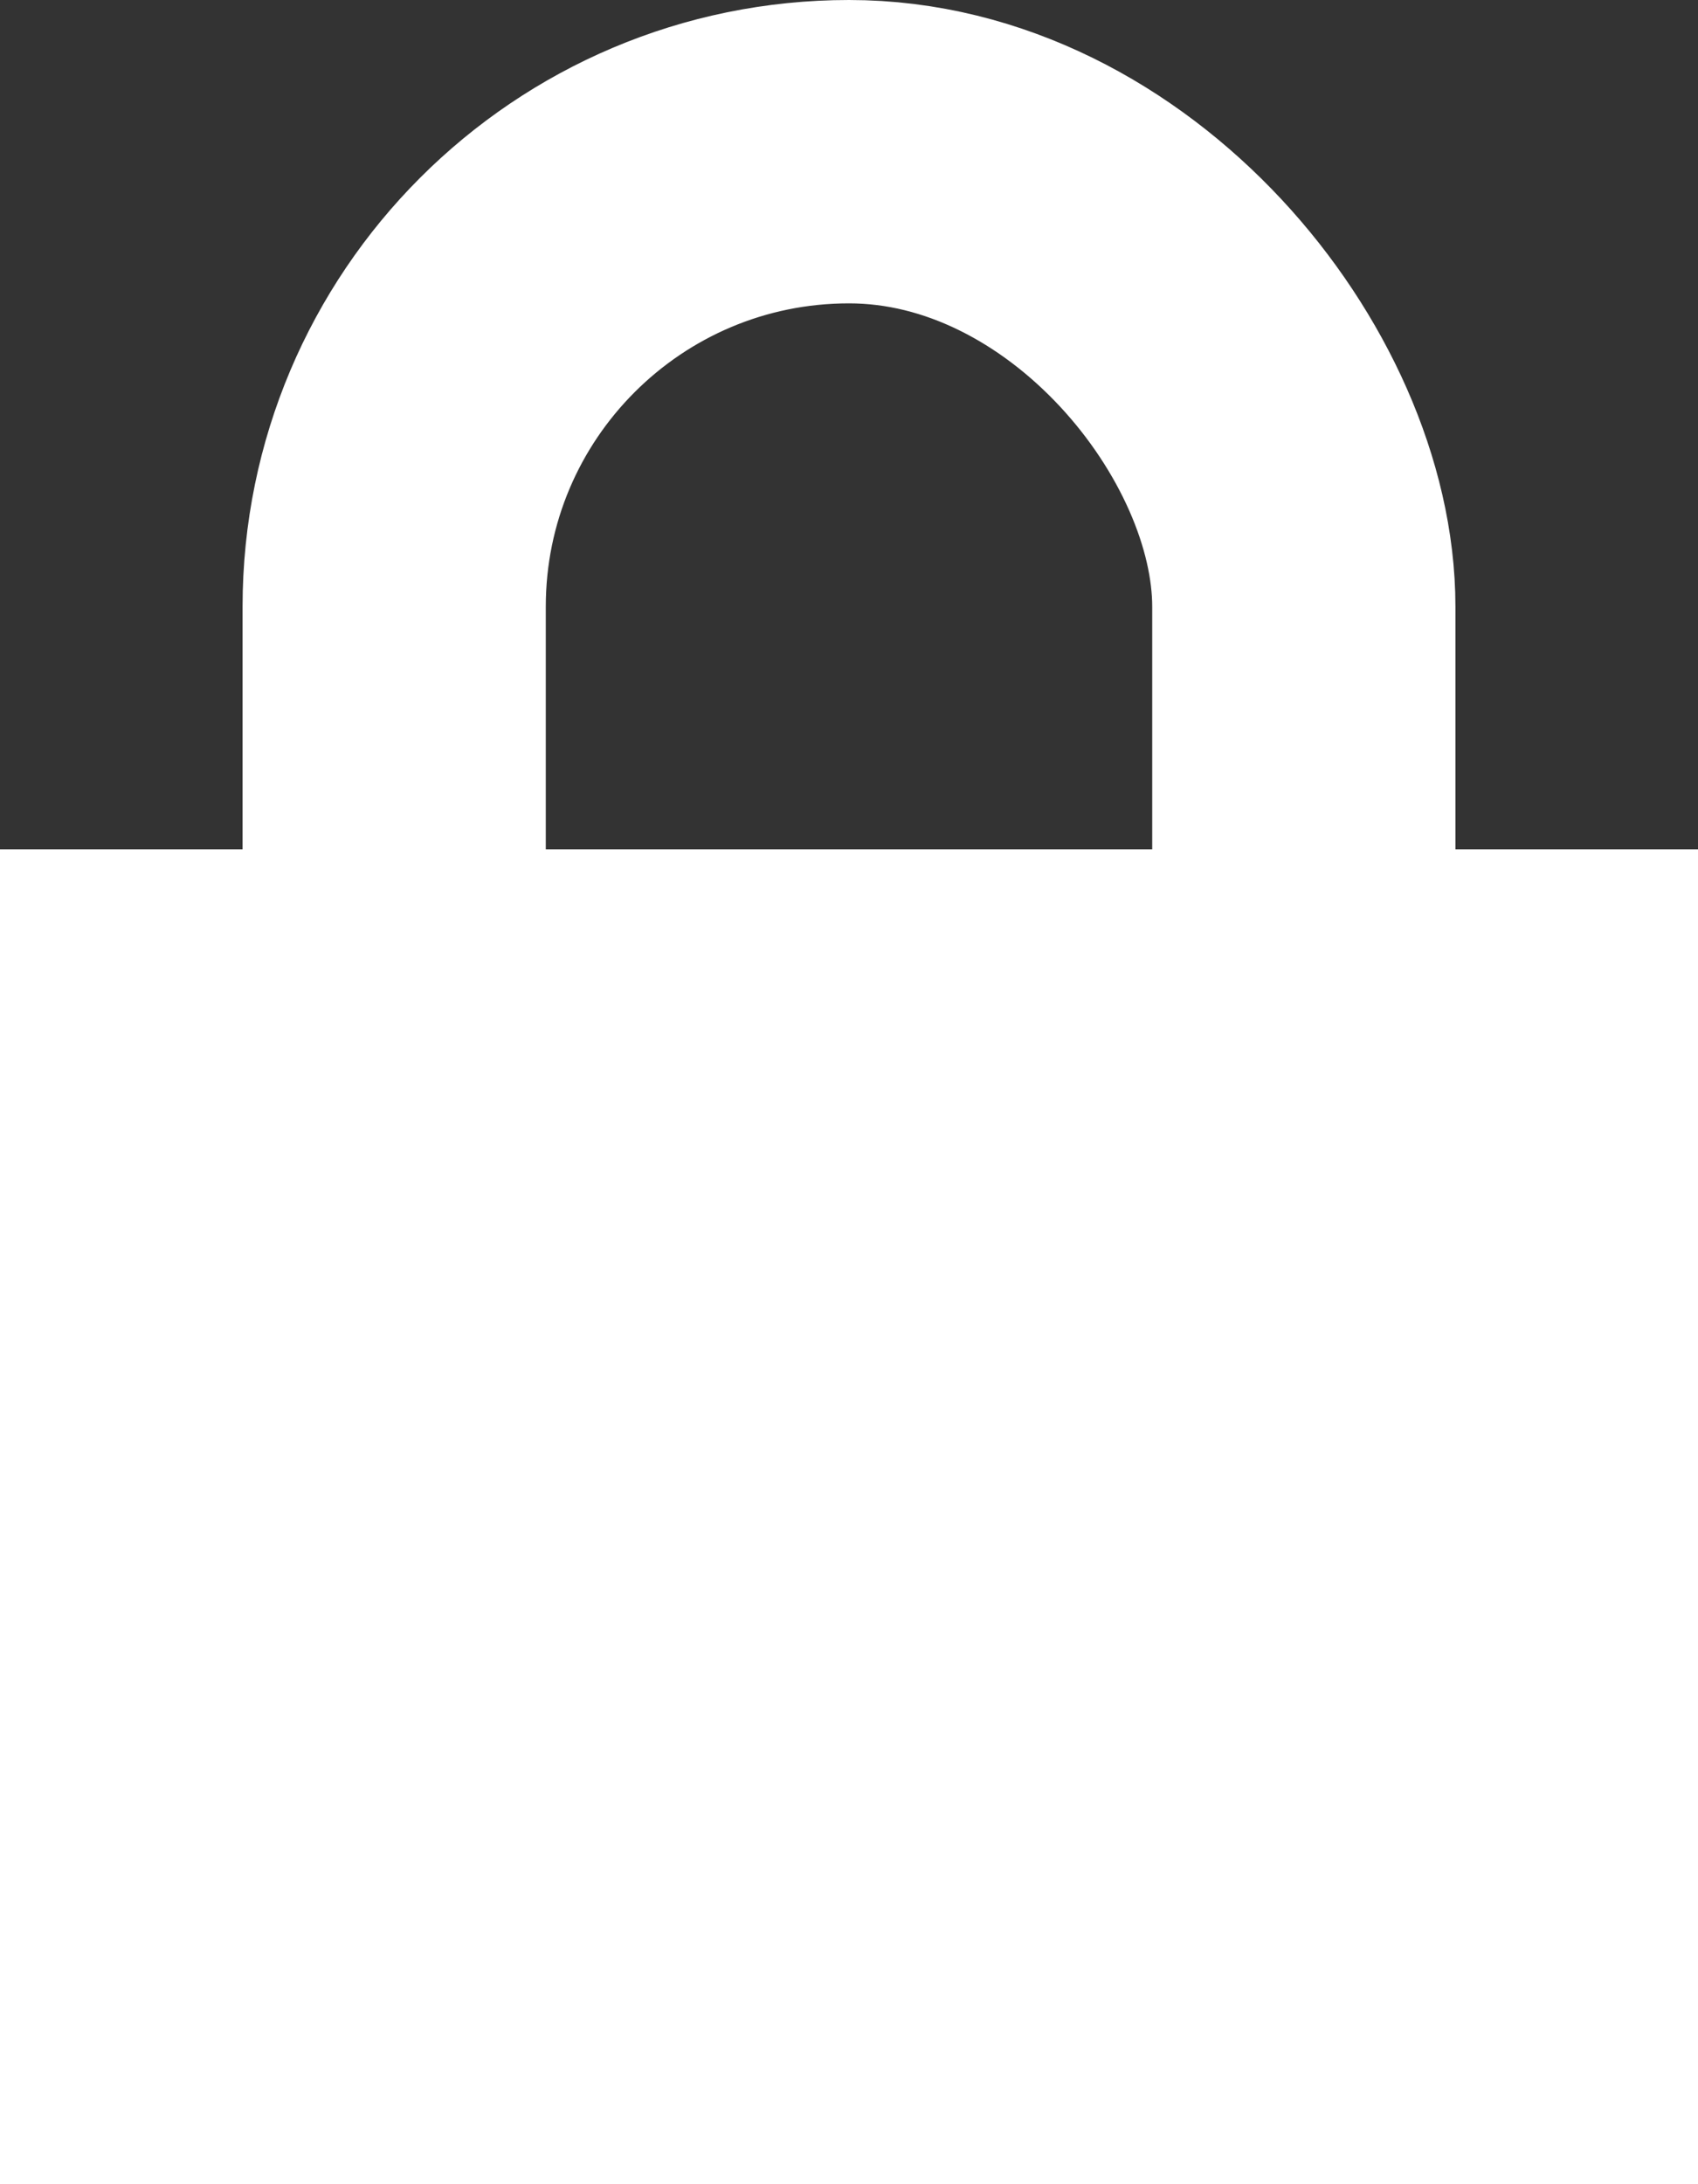 <svg xmlns="http://www.w3.org/2000/svg" width="28" height="36" viewBox="0 0 28 36">
    <rect x="0" y="0" width="28" height="36" fill="#333333" stroke="none"/>
    <defs>
        <style>.a{fill:#fff;}.b,.e{fill:none;}.b{stroke:#fff;stroke-width:5px;}.c{fill:#00b5e2;font-size:18px;font-family:GEInspiraSans-Bold, GE Inspira Sans;font-weight:700;}.d{stroke:none;}</style>
    </defs>
    <rect class="a" width="28" height="22" transform="translate(0 14)"/>
    <g class="b" transform="translate(4)">
        <rect class="d" width="20" height="28" rx="10"/>
        <rect class="e" x="2.5" y="2.5" width="15" height="23" rx="7.5"/>
    </g>
</svg>